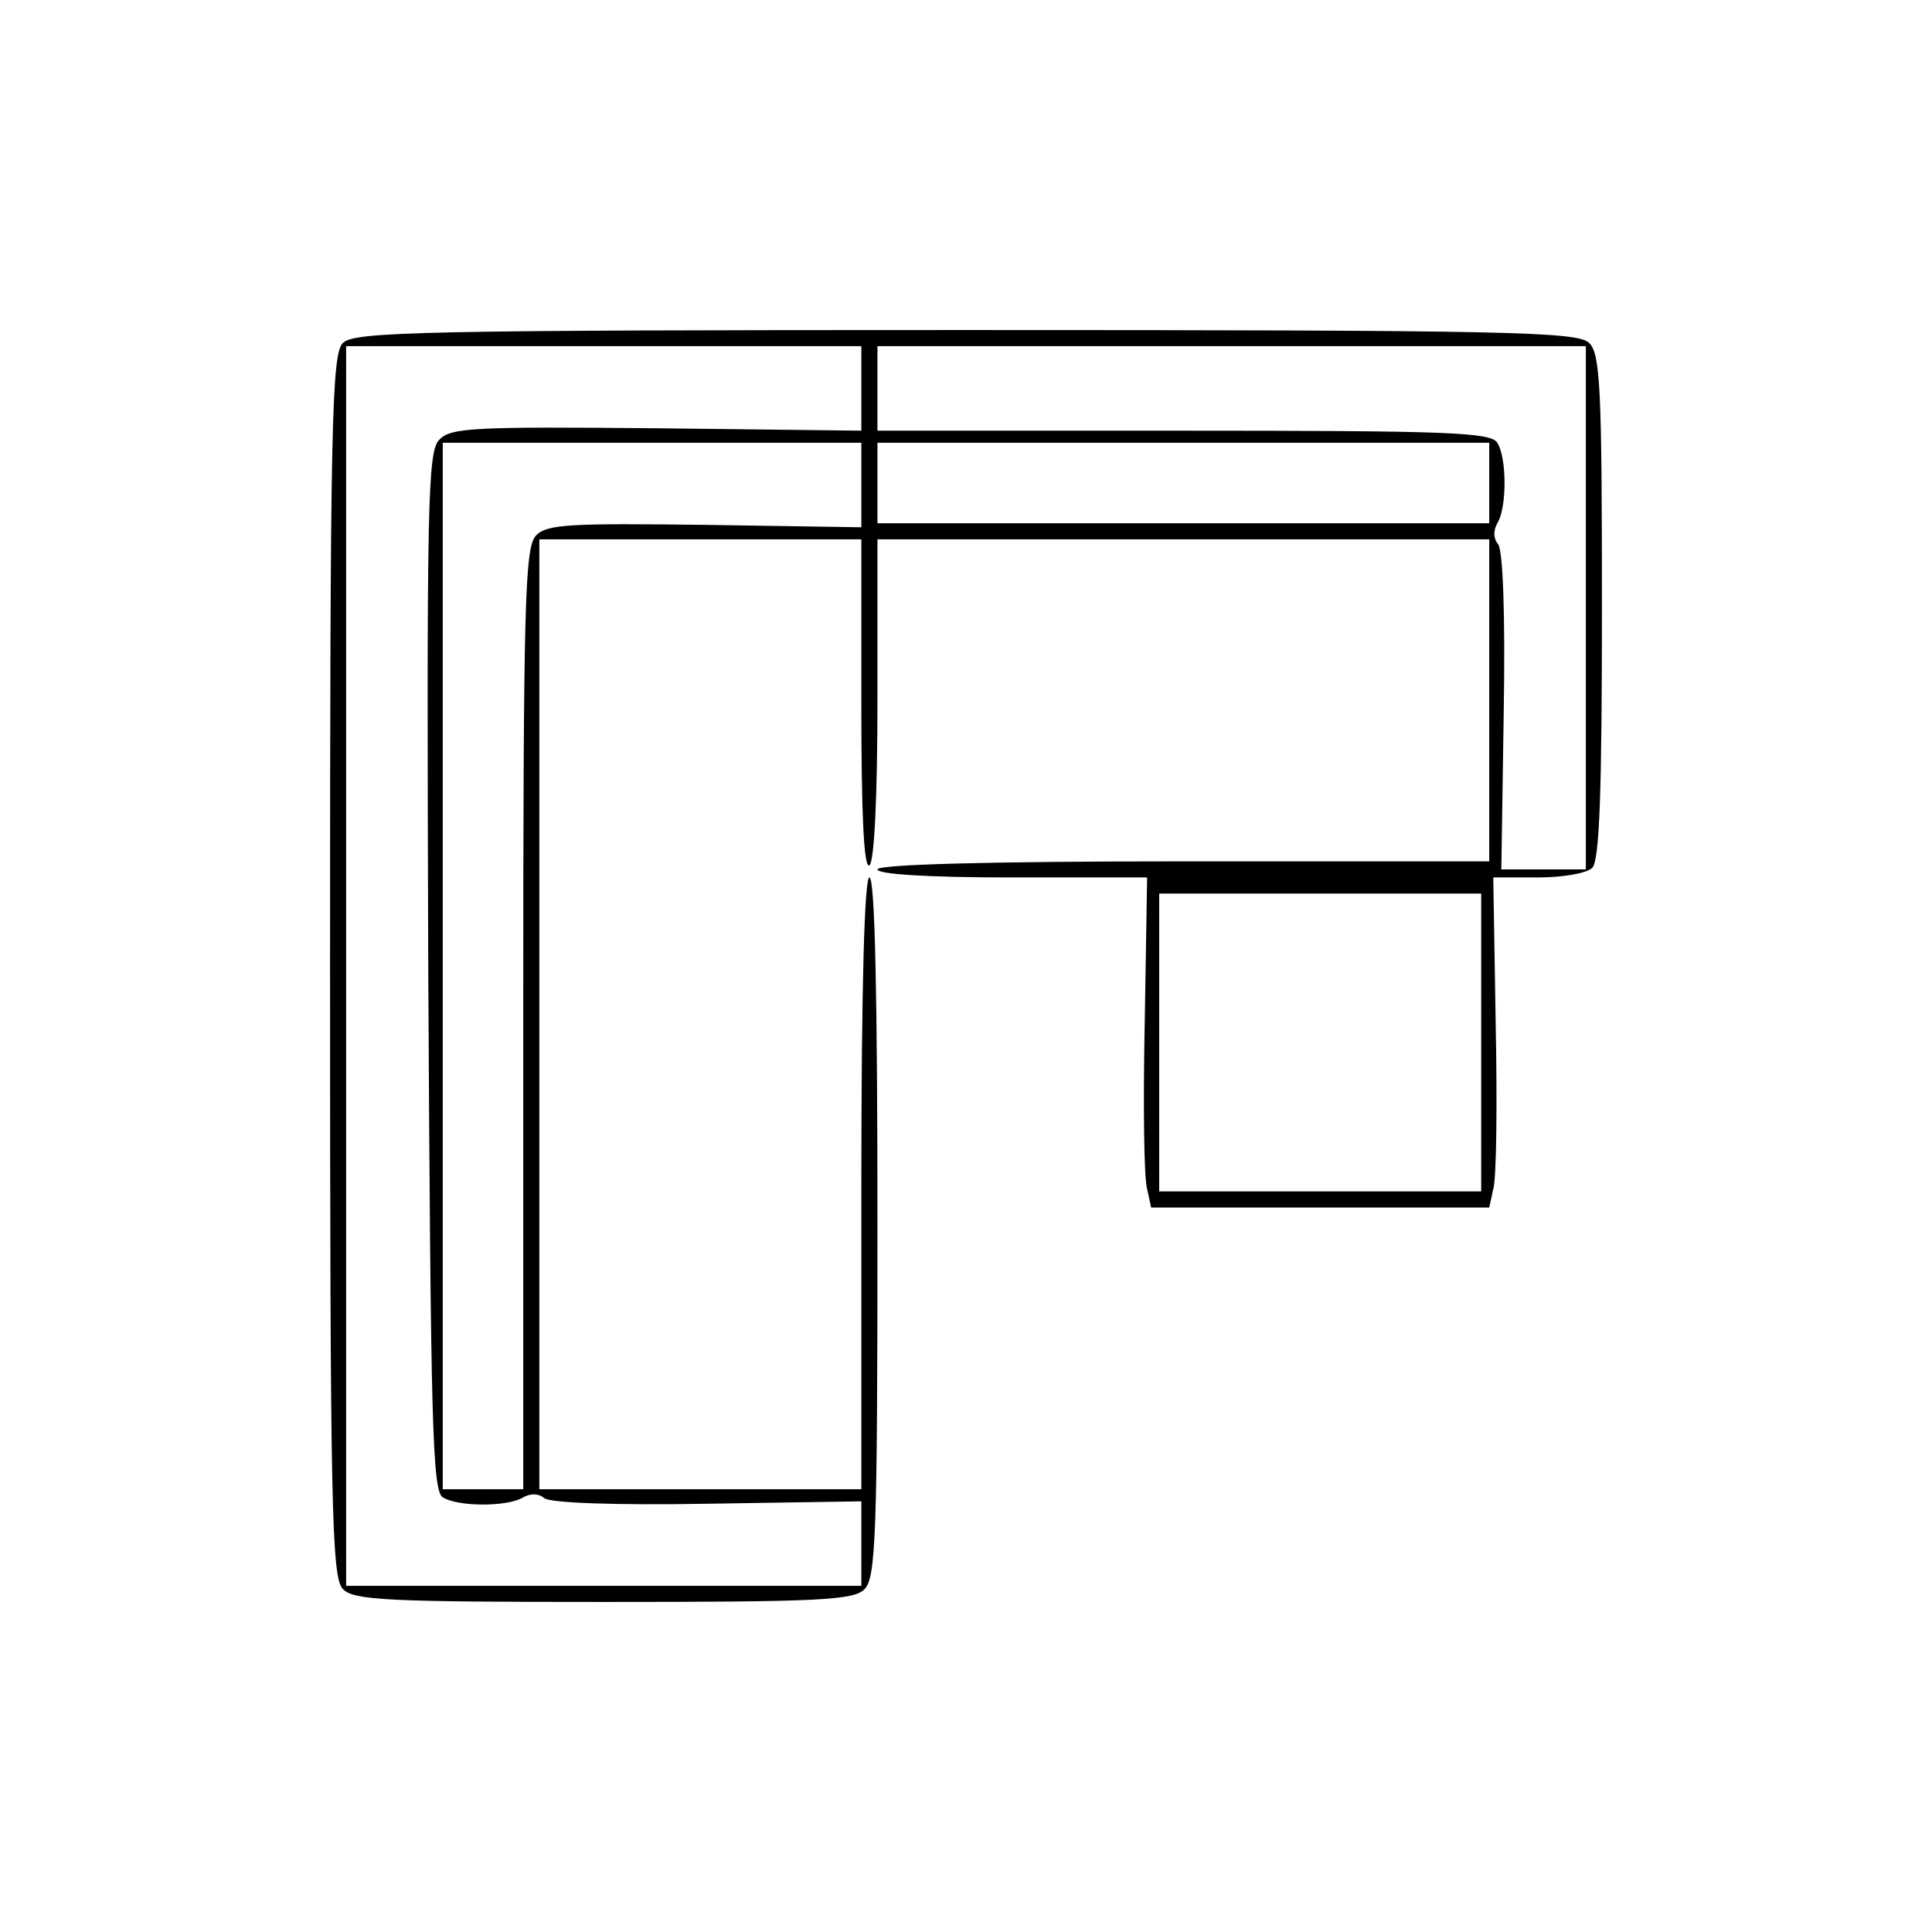<?xml version="1.0" standalone="no"?>
<!DOCTYPE svg PUBLIC "-//W3C//DTD SVG 20010904//EN"
 "http://www.w3.org/TR/2001/REC-SVG-20010904/DTD/svg10.dtd">
<svg version="1.0" xmlns="http://www.w3.org/2000/svg"
 width="240pt" height="240pt" viewBox="0 0 240 240"
 preserveAspectRatio="xMidYMid meet">
<g transform="translate(0,240) scale(0.1,-0.1)"
fill="#000000" stroke="none">
<path d="M426 1974 c-14 -14 -16 -98 -16 -774 0 -676 2 -760 16 -774 13 -14
57 -16 324 -16 267 0 311 2 324 16 14 14 16 68 16 450 0 283 -3 434 -10 434
-6 0 -10 -133 -10 -380 l0 -380 -200 0 -200 0 0 590 0 590 200 0 200 0 0 -206
c0 -134 3 -203 10 -199 6 4 10 83 10 206 l0 199 380 0 380 0 0 -200 0 -200
-380 0 c-247 0 -380 -4 -380 -10 0 -6 62 -10 168 -10 l167 0 -3 -182 c-2 -100
-1 -192 3 -205 l5 -23 210 0 210 0 5 23 c4 13 5 105 3 205 l-3 182 55 0 c31 0
61 5 68 12 9 9 12 95 12 324 0 271 -2 315 -16 328 -14 14 -98 16 -774 16 -676
0 -760 -2 -774 -16z m644 -56 l0 -53 -254 3 c-224 2 -256 1 -270 -14 -15 -14
-16 -75 -14 -660 3 -560 5 -646 18 -654 19 -12 81 -12 100 0 9 5 19 5 26 -1 7
-6 88 -9 203 -7 l191 3 0 -52 0 -53 -320 0 -320 0 0 770 0 770 320 0 320 0 0
-52z m900 -273 l0 -325 -52 0 -53 0 3 196 c2 121 -1 200 -7 208 -6 7 -6 17 -1
26 12 19 12 81 0 100 -8 13 -62 15 -390 15 l-380 0 0 53 0 52 440 0 440 0 0
-325z m-900 153 l0 -53 -194 3 c-167 2 -196 1 -210 -13 -14 -15 -16 -77 -16
-601 l0 -584 -50 0 -50 0 0 650 0 650 260 0 260 0 0 -52z m780 2 l0 -50 -380
0 -380 0 0 50 0 50 380 0 380 0 0 -50z m-10 -695 l0 -185 -200 0 -200 0 0 185
0 185 200 0 200 0 0 -185z"/>
</g>
</svg>
